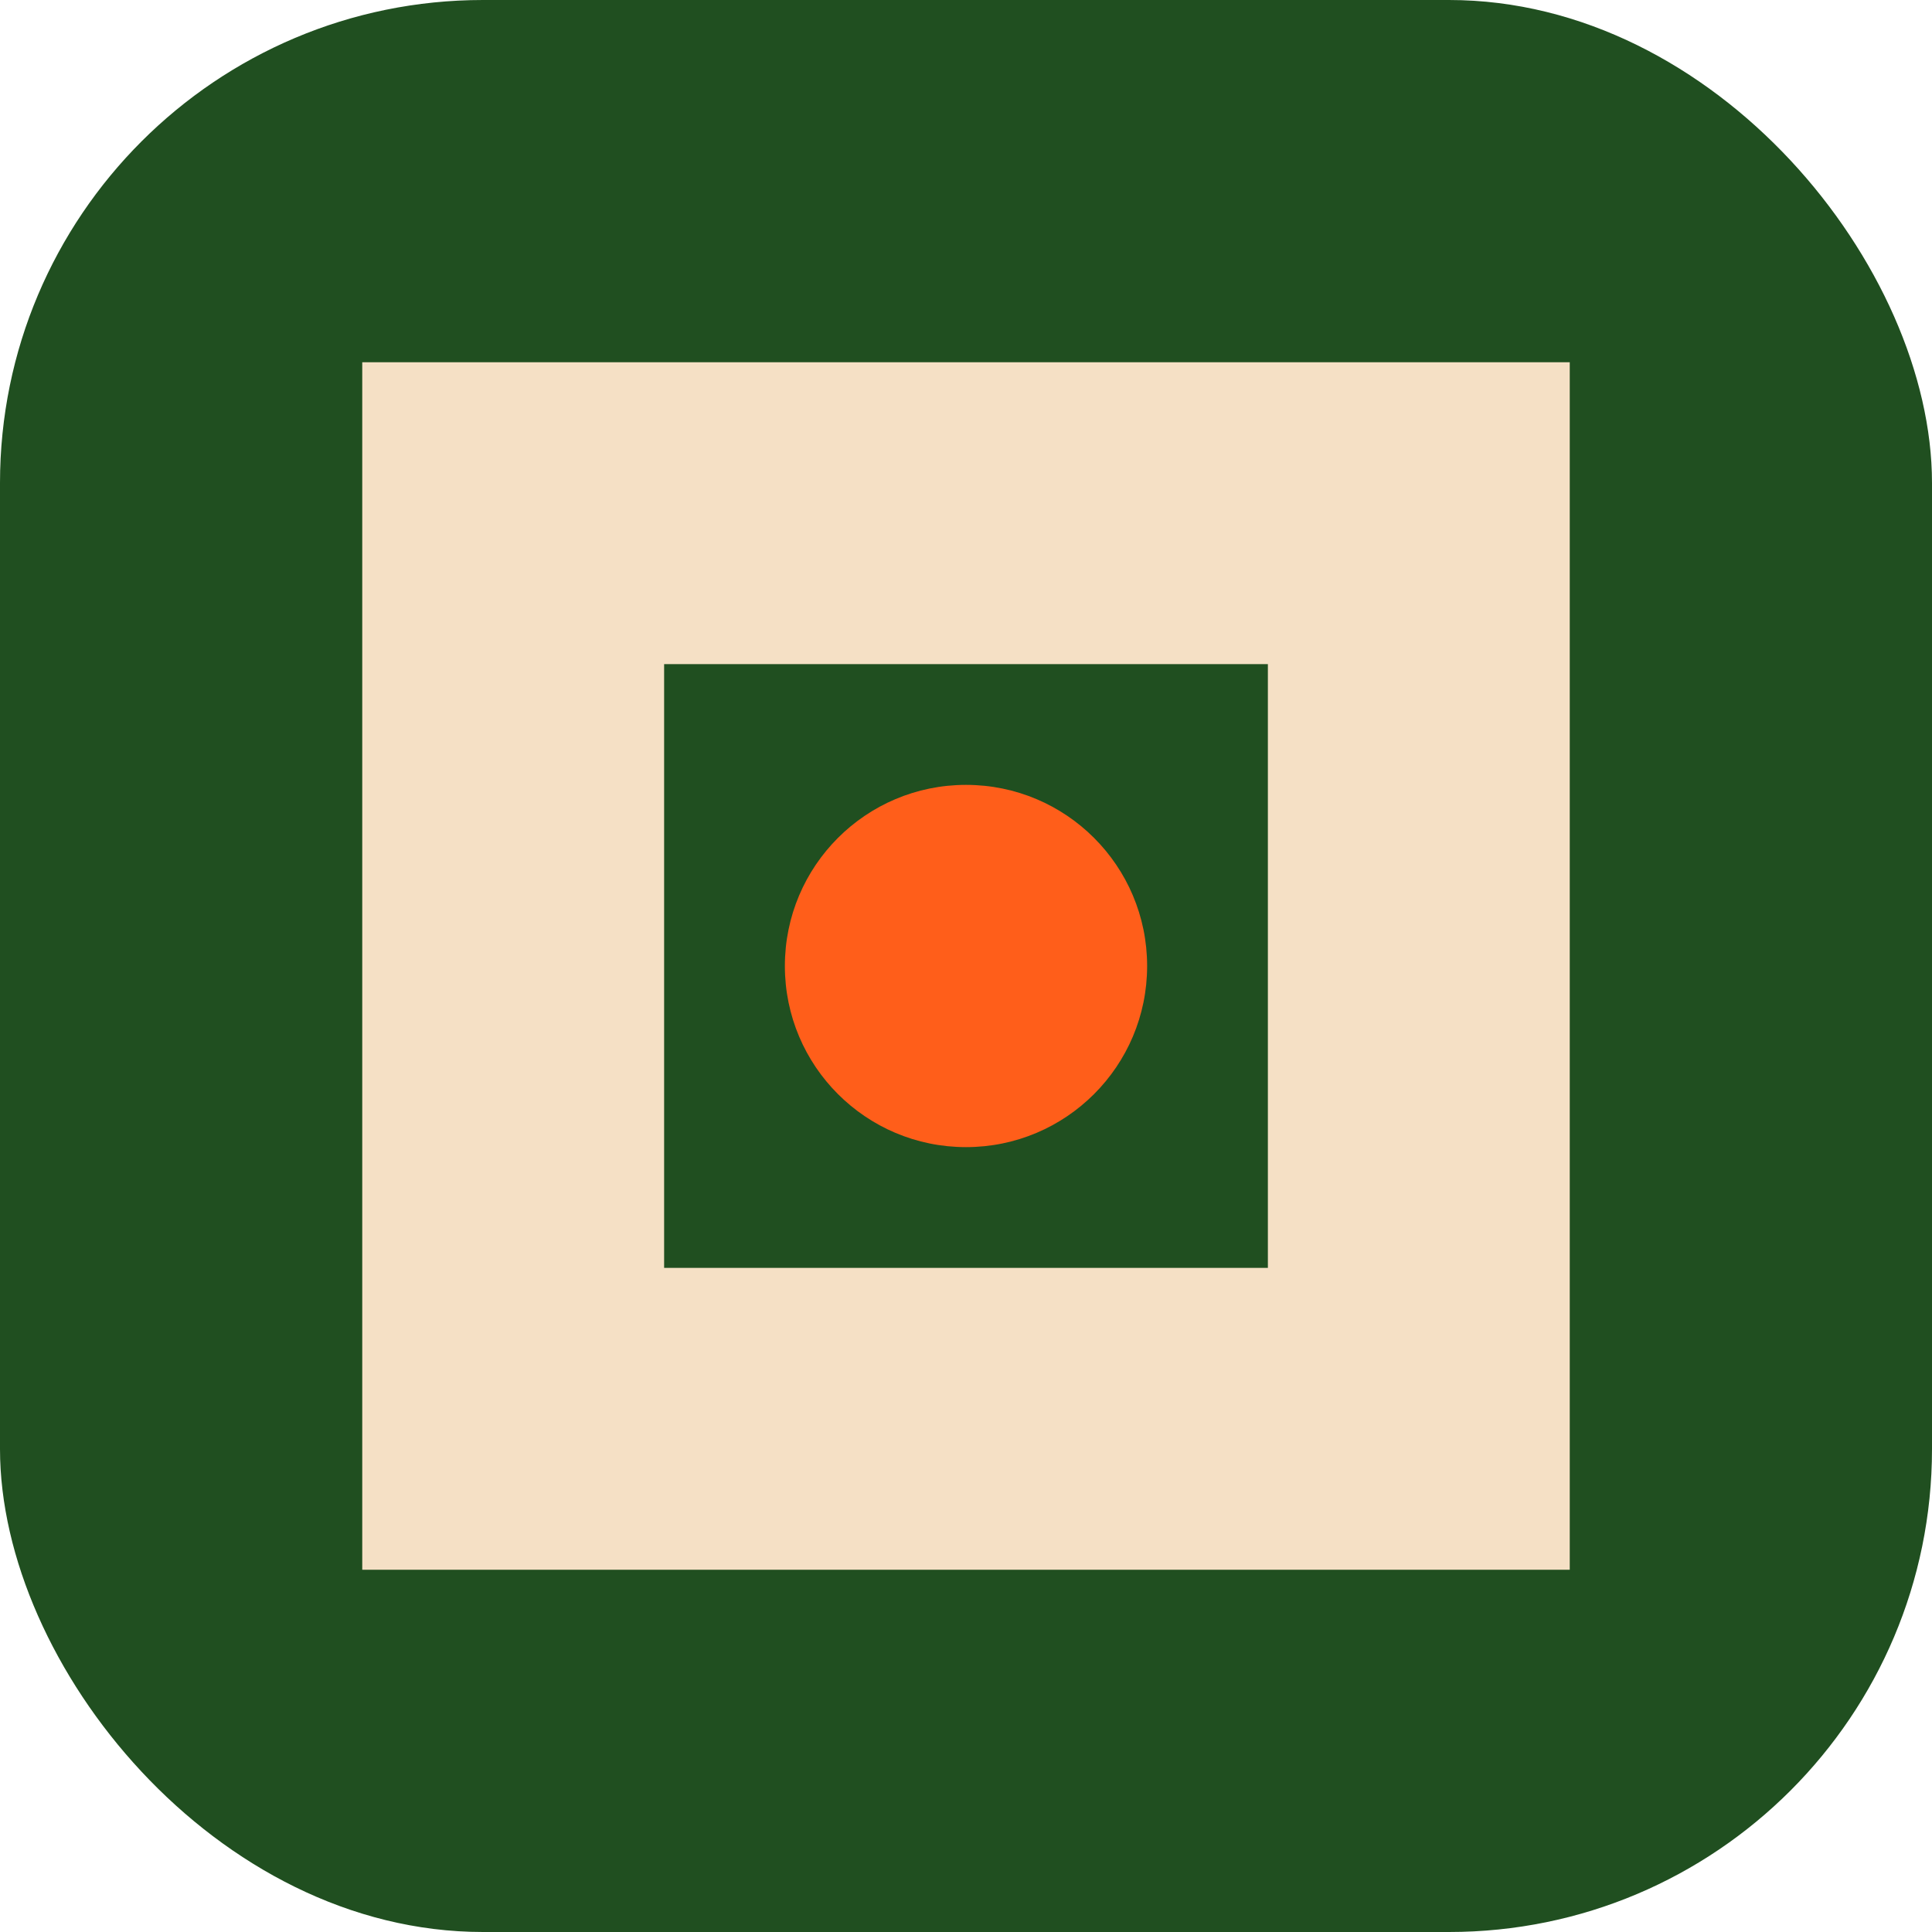 <svg width="64" height="64" viewBox="0 0 64 64" fill="none" xmlns="http://www.w3.org/2000/svg">
  <rect width="64" height="64" rx="16" fill="#204F20"/>
  <rect x="12" y="12" width="40" height="40" fill="#F5E0C5"/>
  <rect x="22" y="22" width="20" height="20" fill="#204F20"/>
  <circle cx="32" cy="32" r="6" fill="#FF5E1A"/>
</svg>
